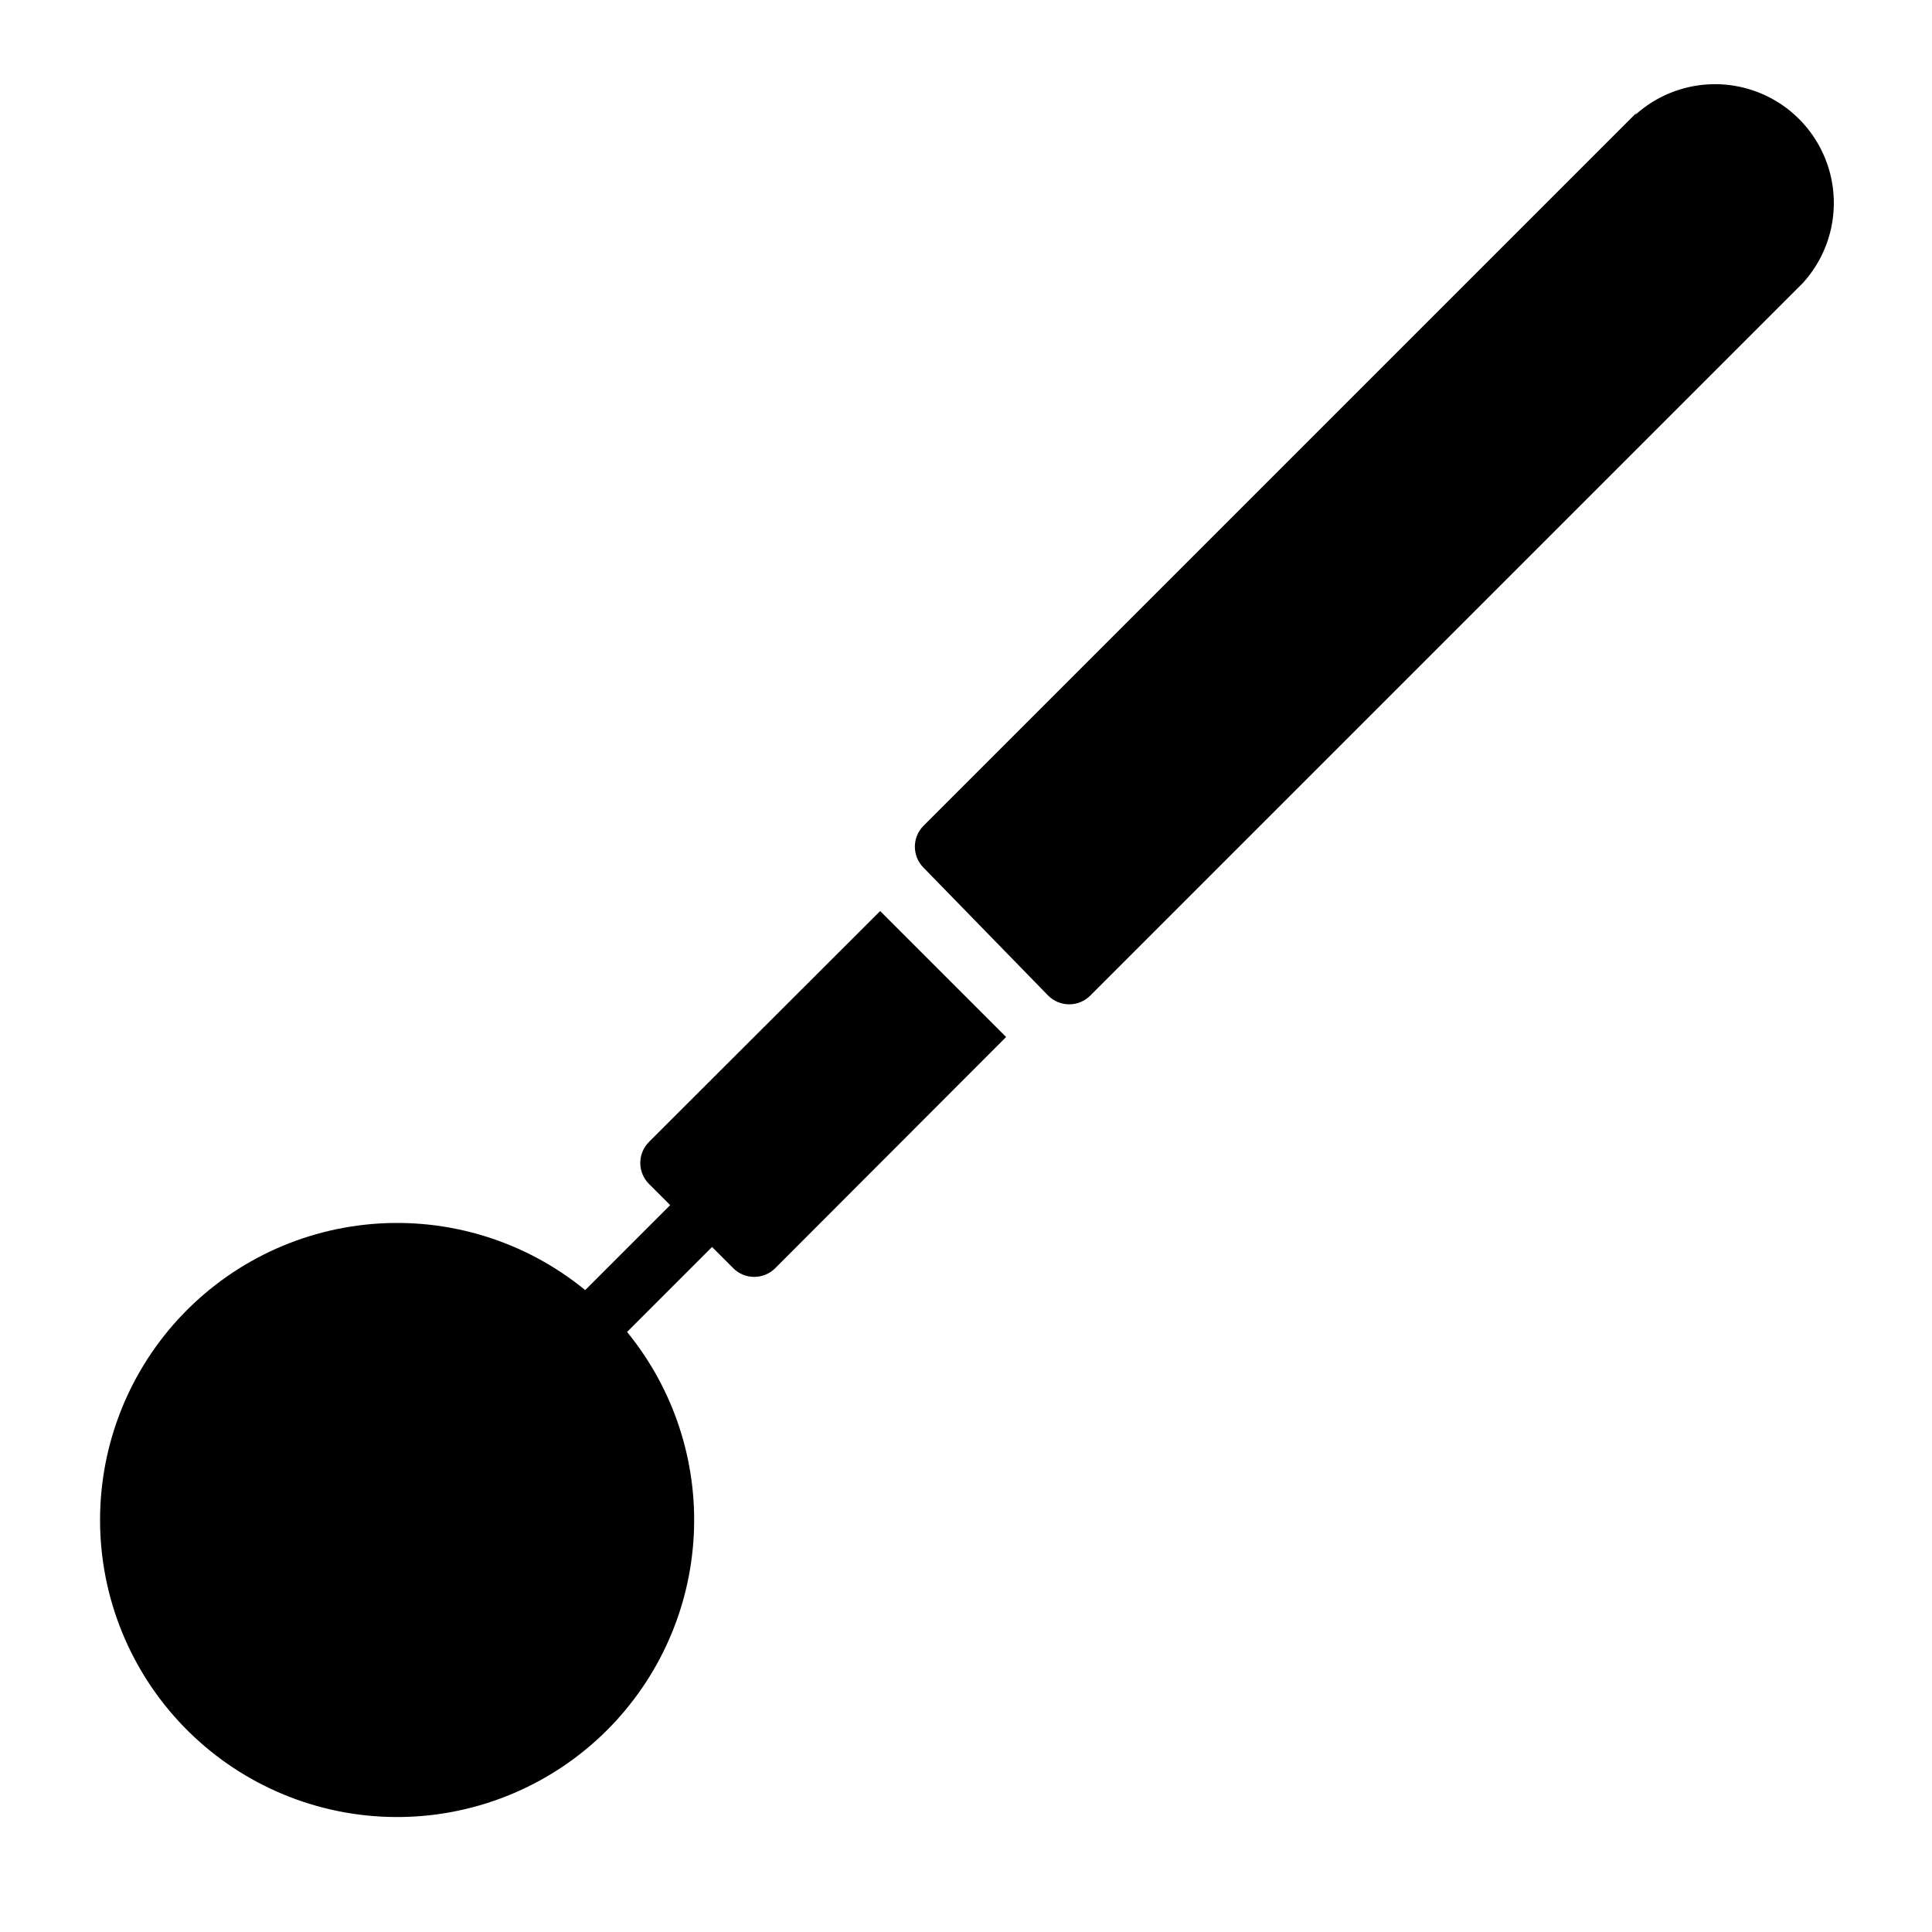 <?xml version="1.0" encoding="UTF-8"?>
<!-- The Best Svg Icon site in the world: iconSvg.co, Visit us! https://iconsvg.co -->
<svg fill="#000000" width="800px" height="800px" version="1.1" viewBox="144 144 512 512" xmlns="http://www.w3.org/2000/svg">
 <g>
  <path d="m577.67 173.91-188.93 188.93c-3.055 3.07-3.055 8.027 0 11.098l33.062 33.93c3.07 3.051 8.027 3.051 11.098 0l188.93-188.93c7.305-8.062 9.93-19.328 6.941-29.789-2.988-10.465-11.164-18.641-21.629-21.629-10.461-2.988-21.727-0.363-29.789 6.941z"/>
  <path d="m304.91 602.47c13.797-13.805 21.977-32.238 22.949-51.73 0.977-19.488-5.324-38.648-17.676-53.758l22.516-22.516 5.59 5.59-0.004 0.004c1.48 1.488 3.492 2.328 5.59 2.328s4.109-0.84 5.59-2.328l61.164-61.246-33.379-33.379-61.246 61.164 0.004 0.004c-1.488 1.477-2.328 3.488-2.328 5.59 0 2.098 0.84 4.109 2.328 5.586l5.59 5.59-22.516 22.516c-15.809-12.934-36.023-19.215-56.379-17.52-20.355 1.695-39.254 11.234-52.707 26.605-13.449 15.371-20.398 35.371-19.383 55.77 1.02 20.402 9.93 39.605 24.848 53.559 14.914 13.957 34.672 21.566 55.094 21.223 20.422-0.34 39.914-8.609 54.355-23.051z"/>
 </g>
</svg>